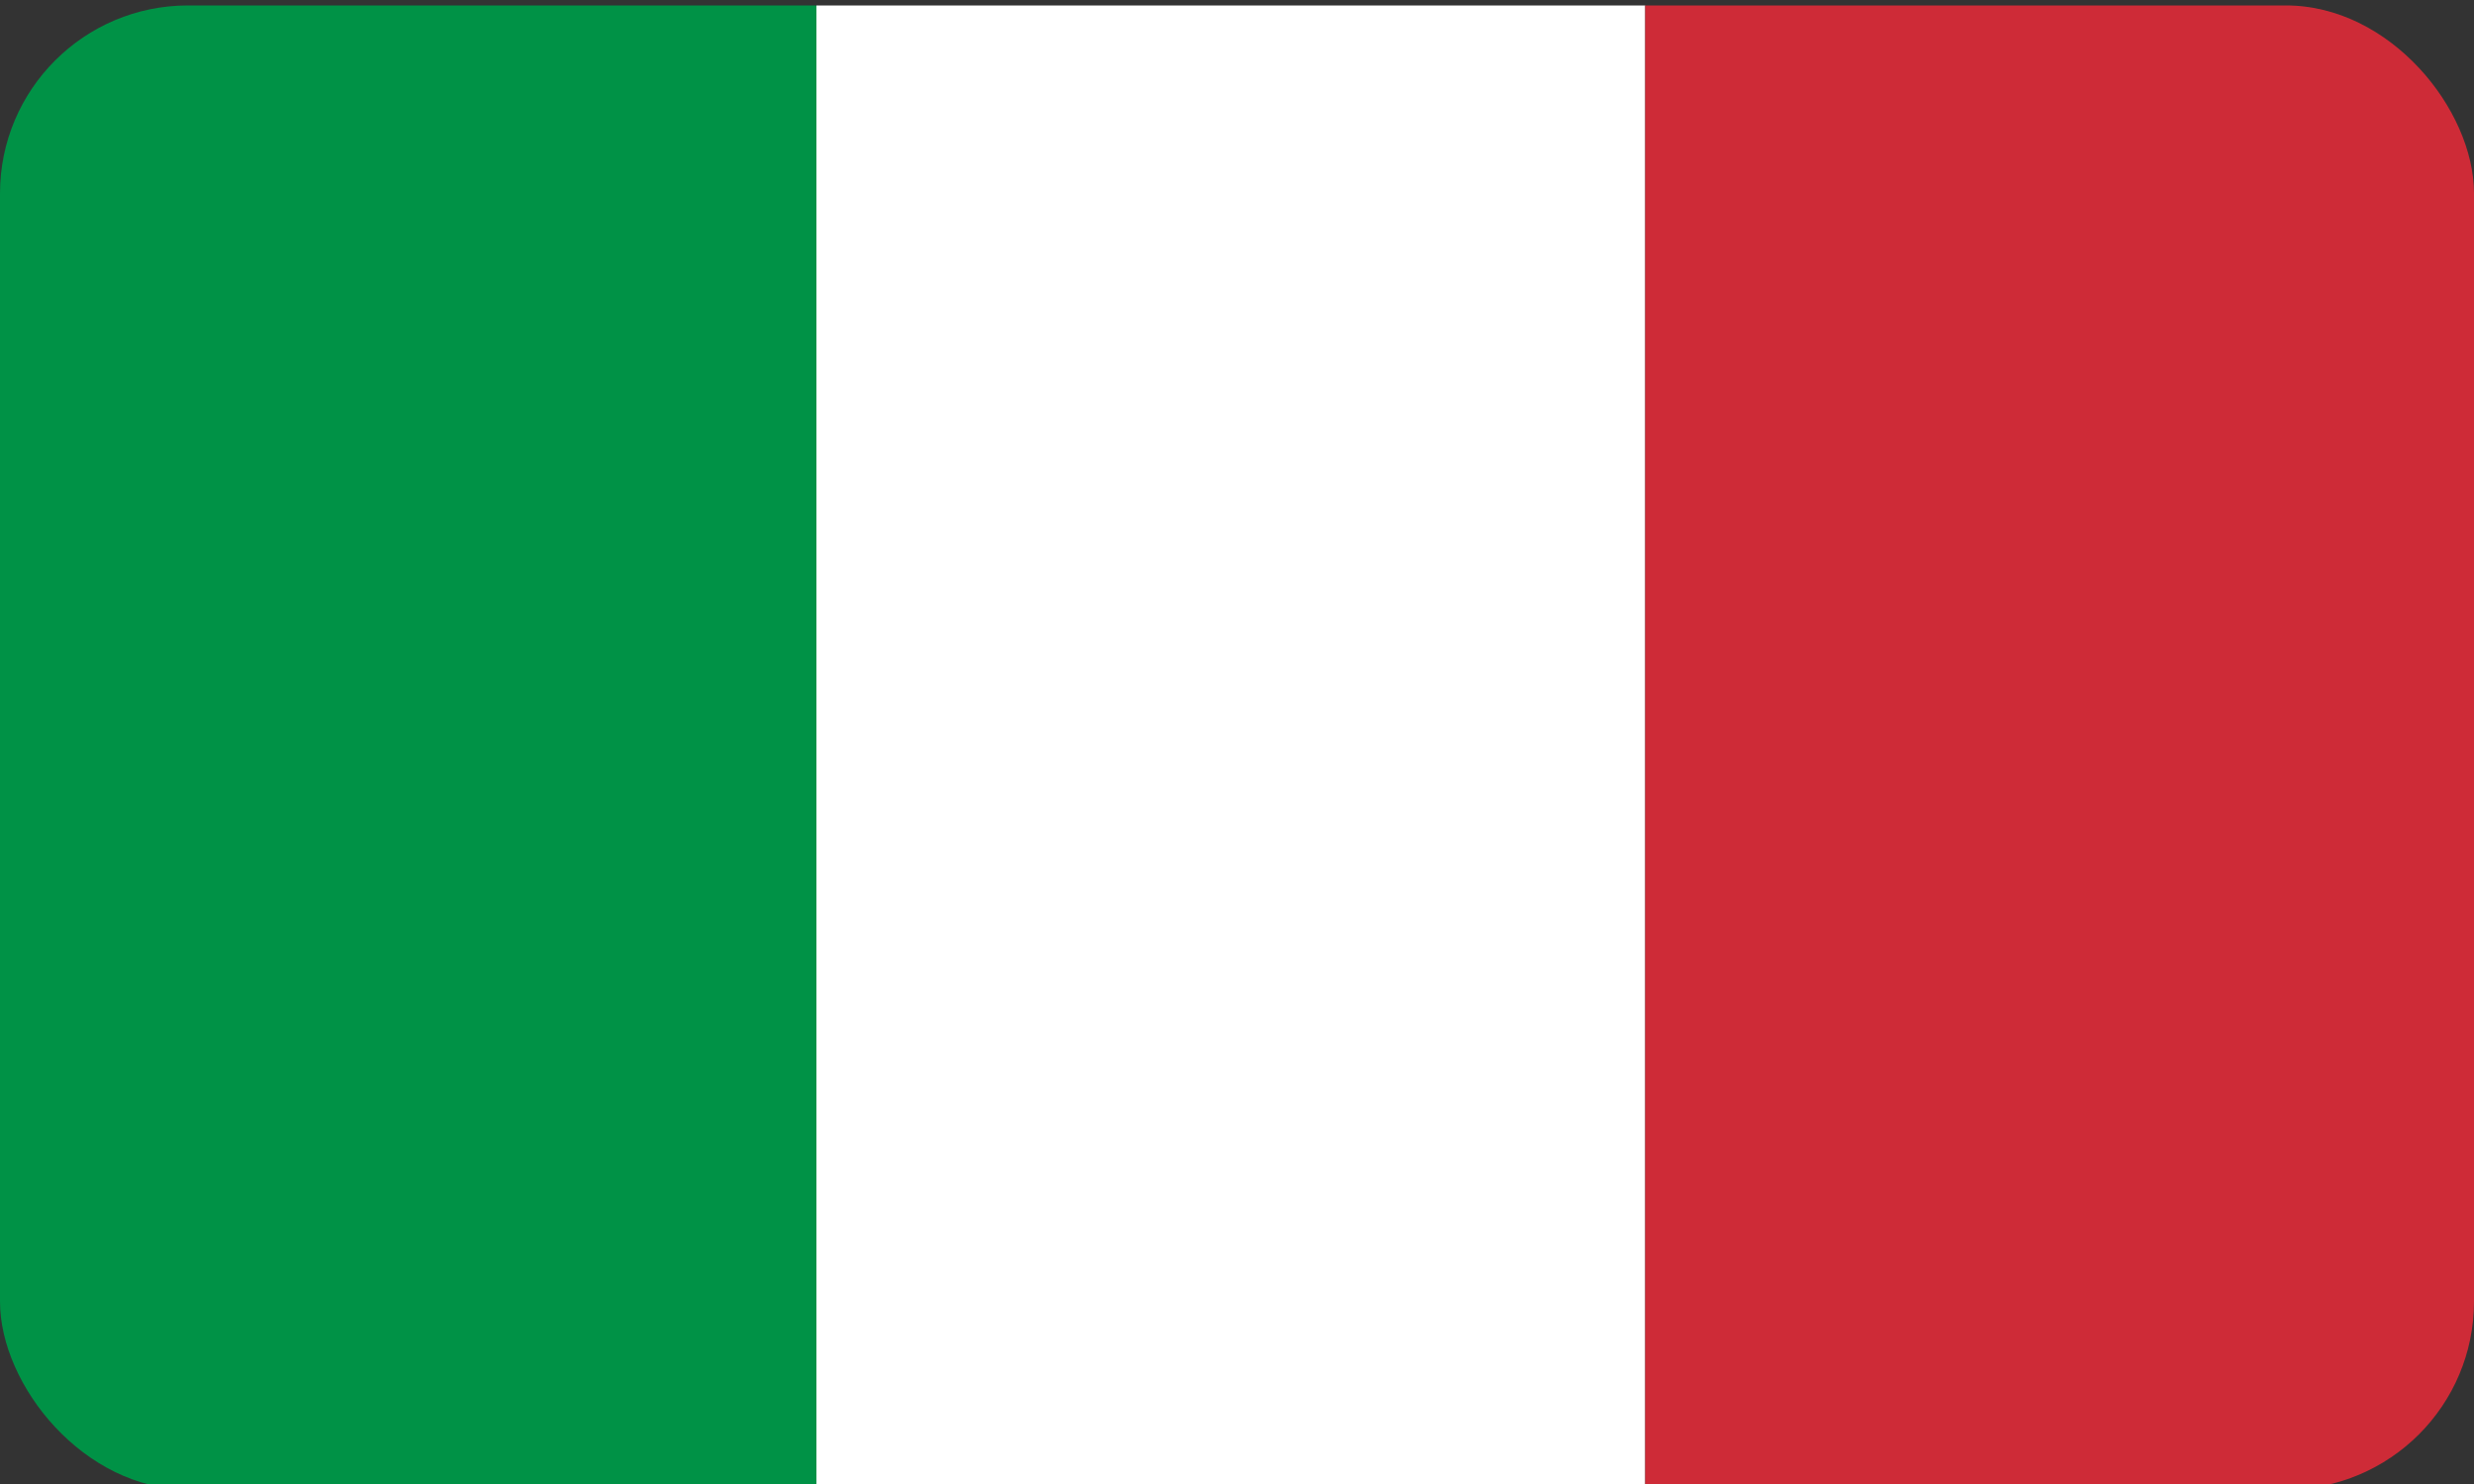 <?xml version="1.0" encoding="UTF-8"?>
<svg id="Ebene_1" data-name="Ebene 1" xmlns="http://www.w3.org/2000/svg" xmlns:xlink="http://www.w3.org/1999/xlink" viewBox="0 0 50 30">
  <rect x="0" y="0" width="50" height="30" fill="#333333" stroke="none"/>
  <defs>
    <style>
      .cls-1 {
        fill: #fff;
      }

      .cls-2 {
        fill: #ce2b37;
      }

      .cls-3 {
        fill: none;
      }

      .cls-4 {
        stroke: #ffb81c;
        stroke-miterlimit: 400;
        stroke-width: 2.96px;
      }

      .cls-5 {
        clip-path: url(#clippath-1);
      }

      .cls-6 {
        fill: #009246;
      }

      .cls-7 {
        clip-path: url(#clippath-2);
      }

      .cls-8 {
        clip-path: url(#clippath);
      }
    </style>
    <clipPath id="clippath">
      <rect class="cls-3" y=".11" width="50" height="30" rx="3.8" ry="3.8"/>
    </clipPath>
    <clipPath id="clippath-1">
      <rect class="cls-3" y="34.58" width="50" height="30" rx="3.8" ry="3.8"/>
    </clipPath>
    <clipPath id="clippath-2">
      <rect class="cls-3" y="34.58" width="50.25" height="29.98"/>
    </clipPath>
  </defs>
  <g class="cls-8">
    <g>
      <rect class="cls-6" x="-.25" y="-1.64" width="16.75" height="33.5"/>
      <rect class="cls-1" x="16.5" y="-1.64" width="16.75" height="33.5"/>
      <rect class="cls-2" x="33.25" y="-1.64" width="16.75" height="33.5"/>
    </g>
  </g>
  <g class="cls-5">
    <g class="cls-7">
      <path class="cls-4" d="M-8.37,29.58v39.98L58.62,29.58v39.98L-8.37,29.58Z"/>
    </g>
  </g>
</svg>